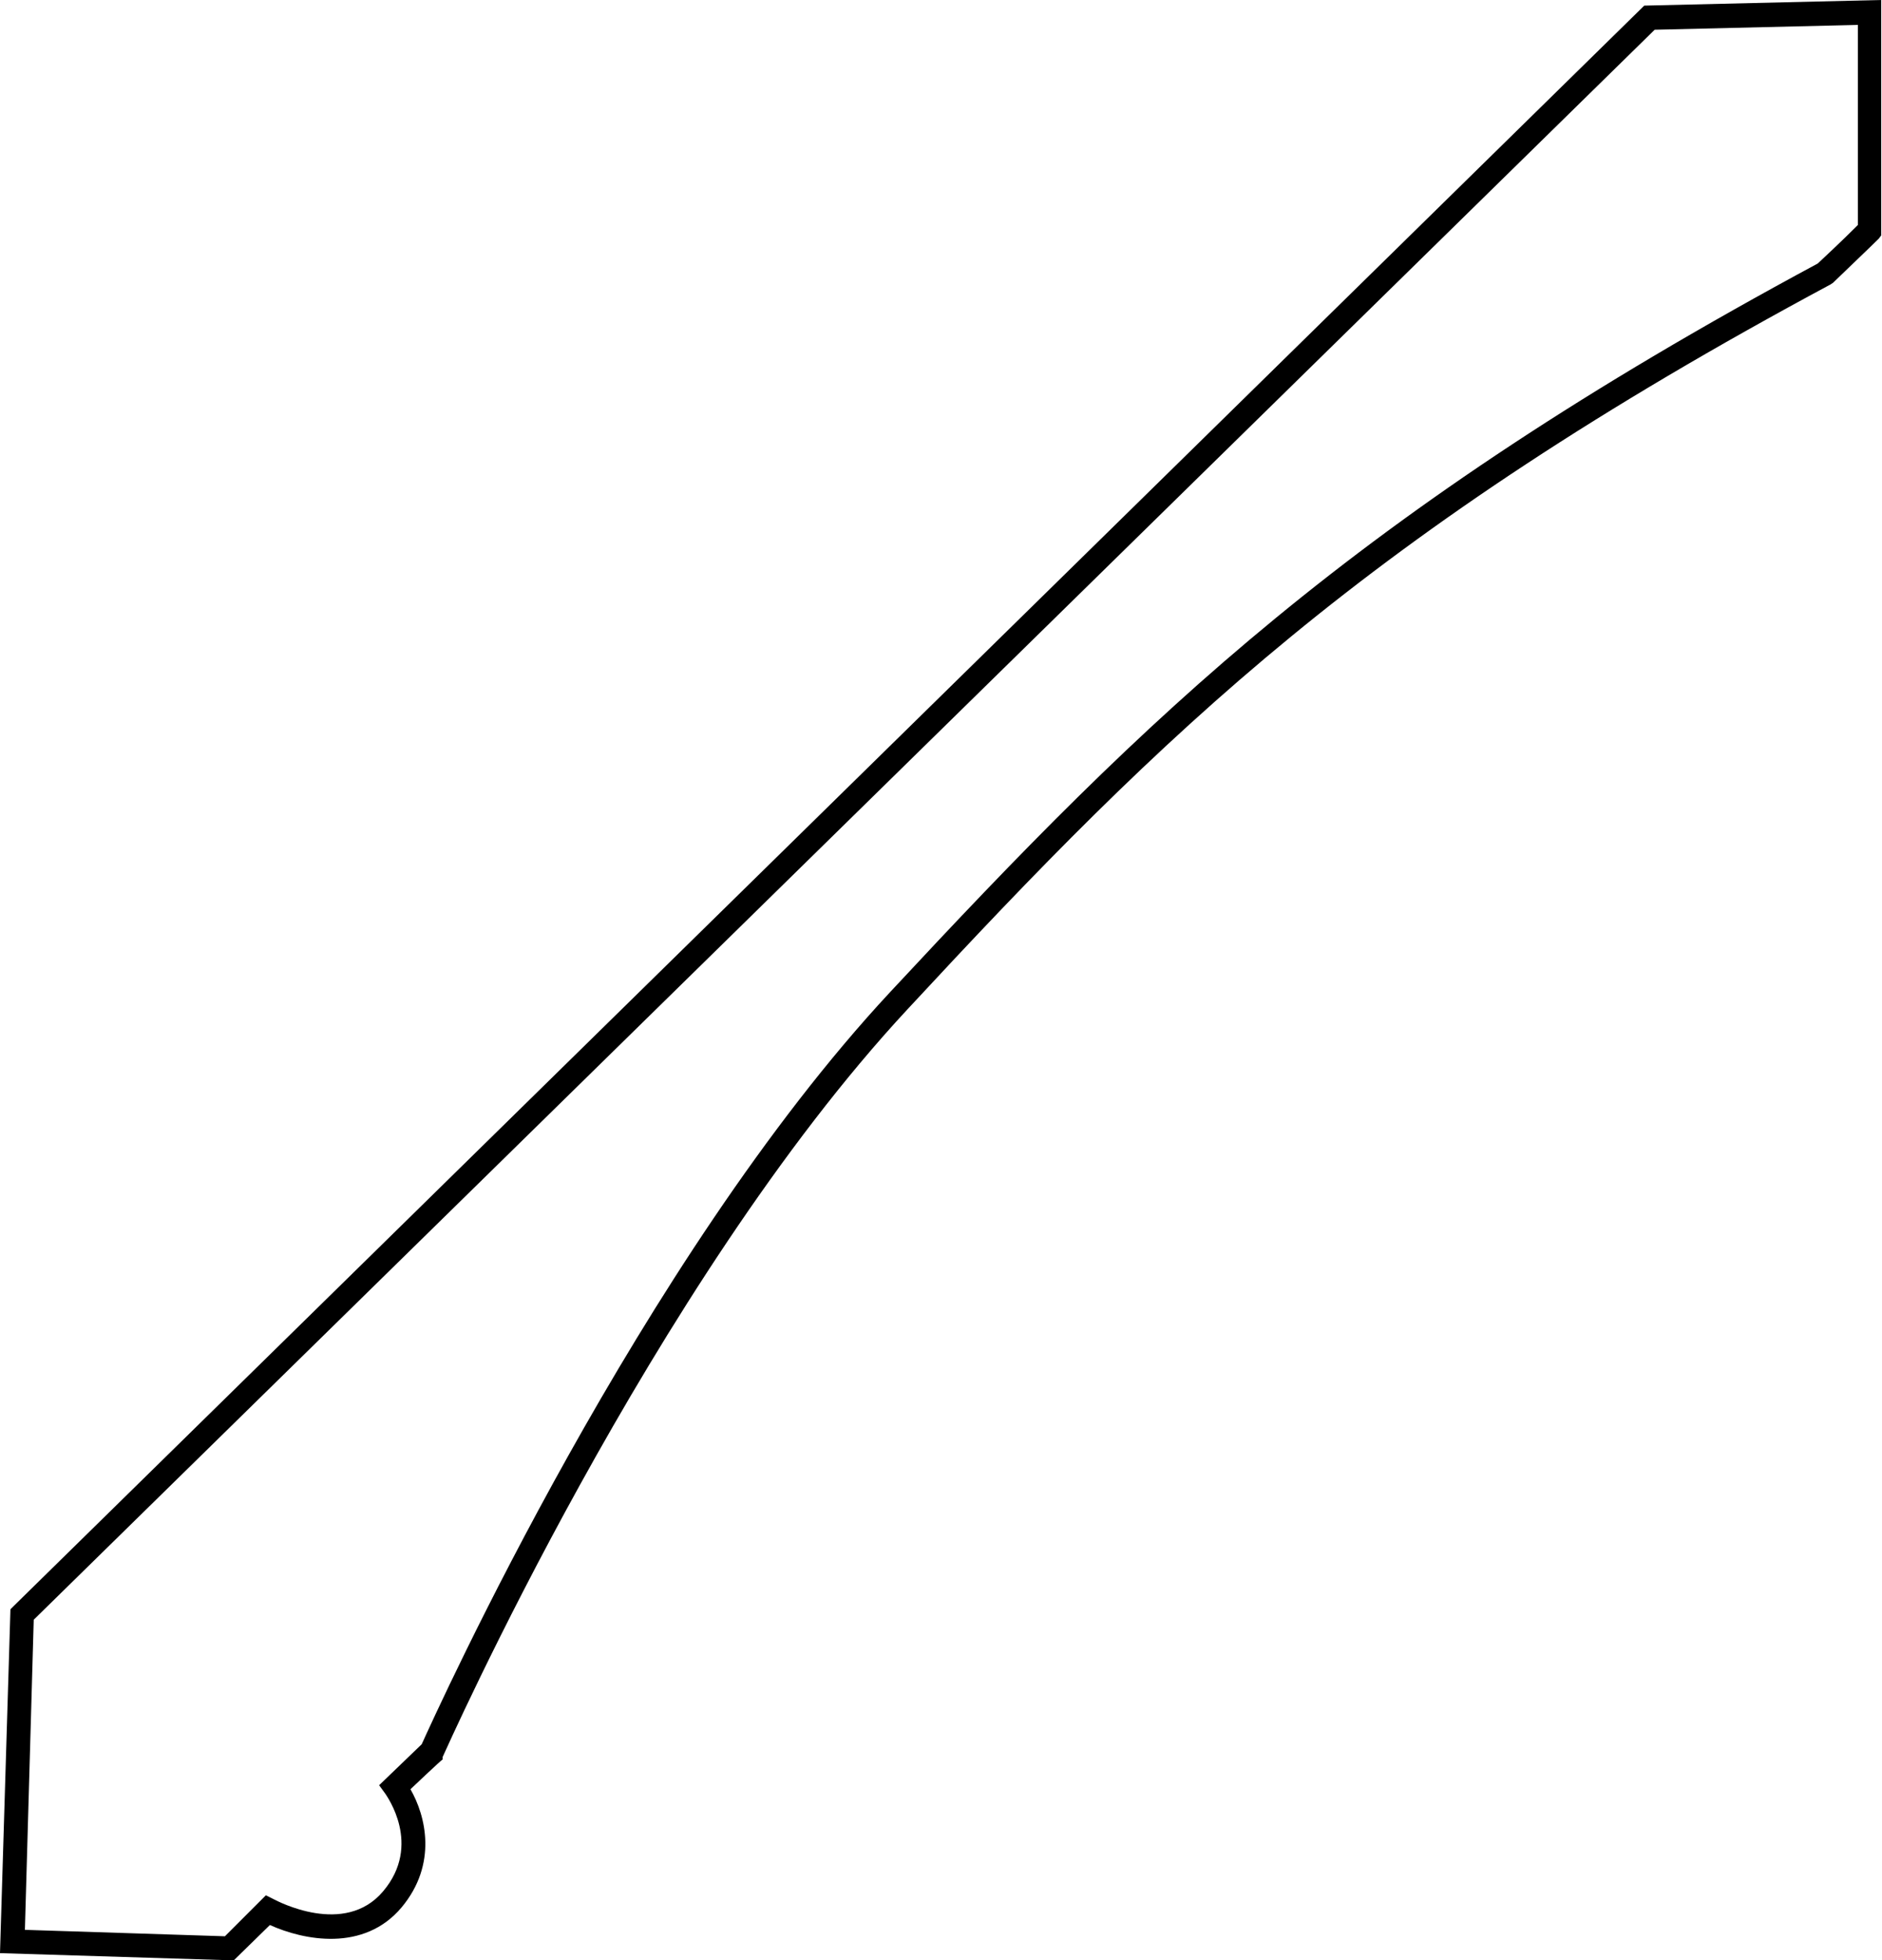 <?xml version="1.0" encoding="UTF-8"?>
<svg id="Harbor_classic_crown" xmlns="http://www.w3.org/2000/svg" version="1.1" viewBox="0 0 234.3 244">
  <!-- Generator: Adobe Illustrator 29.1.0, SVG Export Plug-In . SVG Version: 2.1.0 Build 142)  -->
  <path d="M29.1,244l-29.1-.9,1.3-42.8.4-.4L204.7.7l29.5-.7v29.3c0,0-.3.4-.3.4,0,0-1.1,1.1-5.7,5.5l-.3.2c-57.8,31-83,55.8-114.9,90.2-31.8,34.2-57.6,92.5-57.9,93.1v.3c-.1,0-4,3.7-4,3.7,1.9,3.3,3.4,9.3-1.1,14.7-4.7,5.6-12.2,4.1-16.4,2.2l-4.5,4.4ZM3.1,240.2l24.9.8,5.1-5.1,1,.5c.4.2,8.8,4.7,13.6-1,4.9-5.8.4-11.9.3-12.1l-.8-1.1,5.3-5.1c2-4.4,27.3-60.3,58.3-93.6,32.1-34.5,57.5-59.5,115.5-90.7,3-2.8,4.4-4.2,5-4.8V3.1c0,0-25.3.6-25.3.6L4.2,201.6l-1.1,38.6Z"/>
</svg>